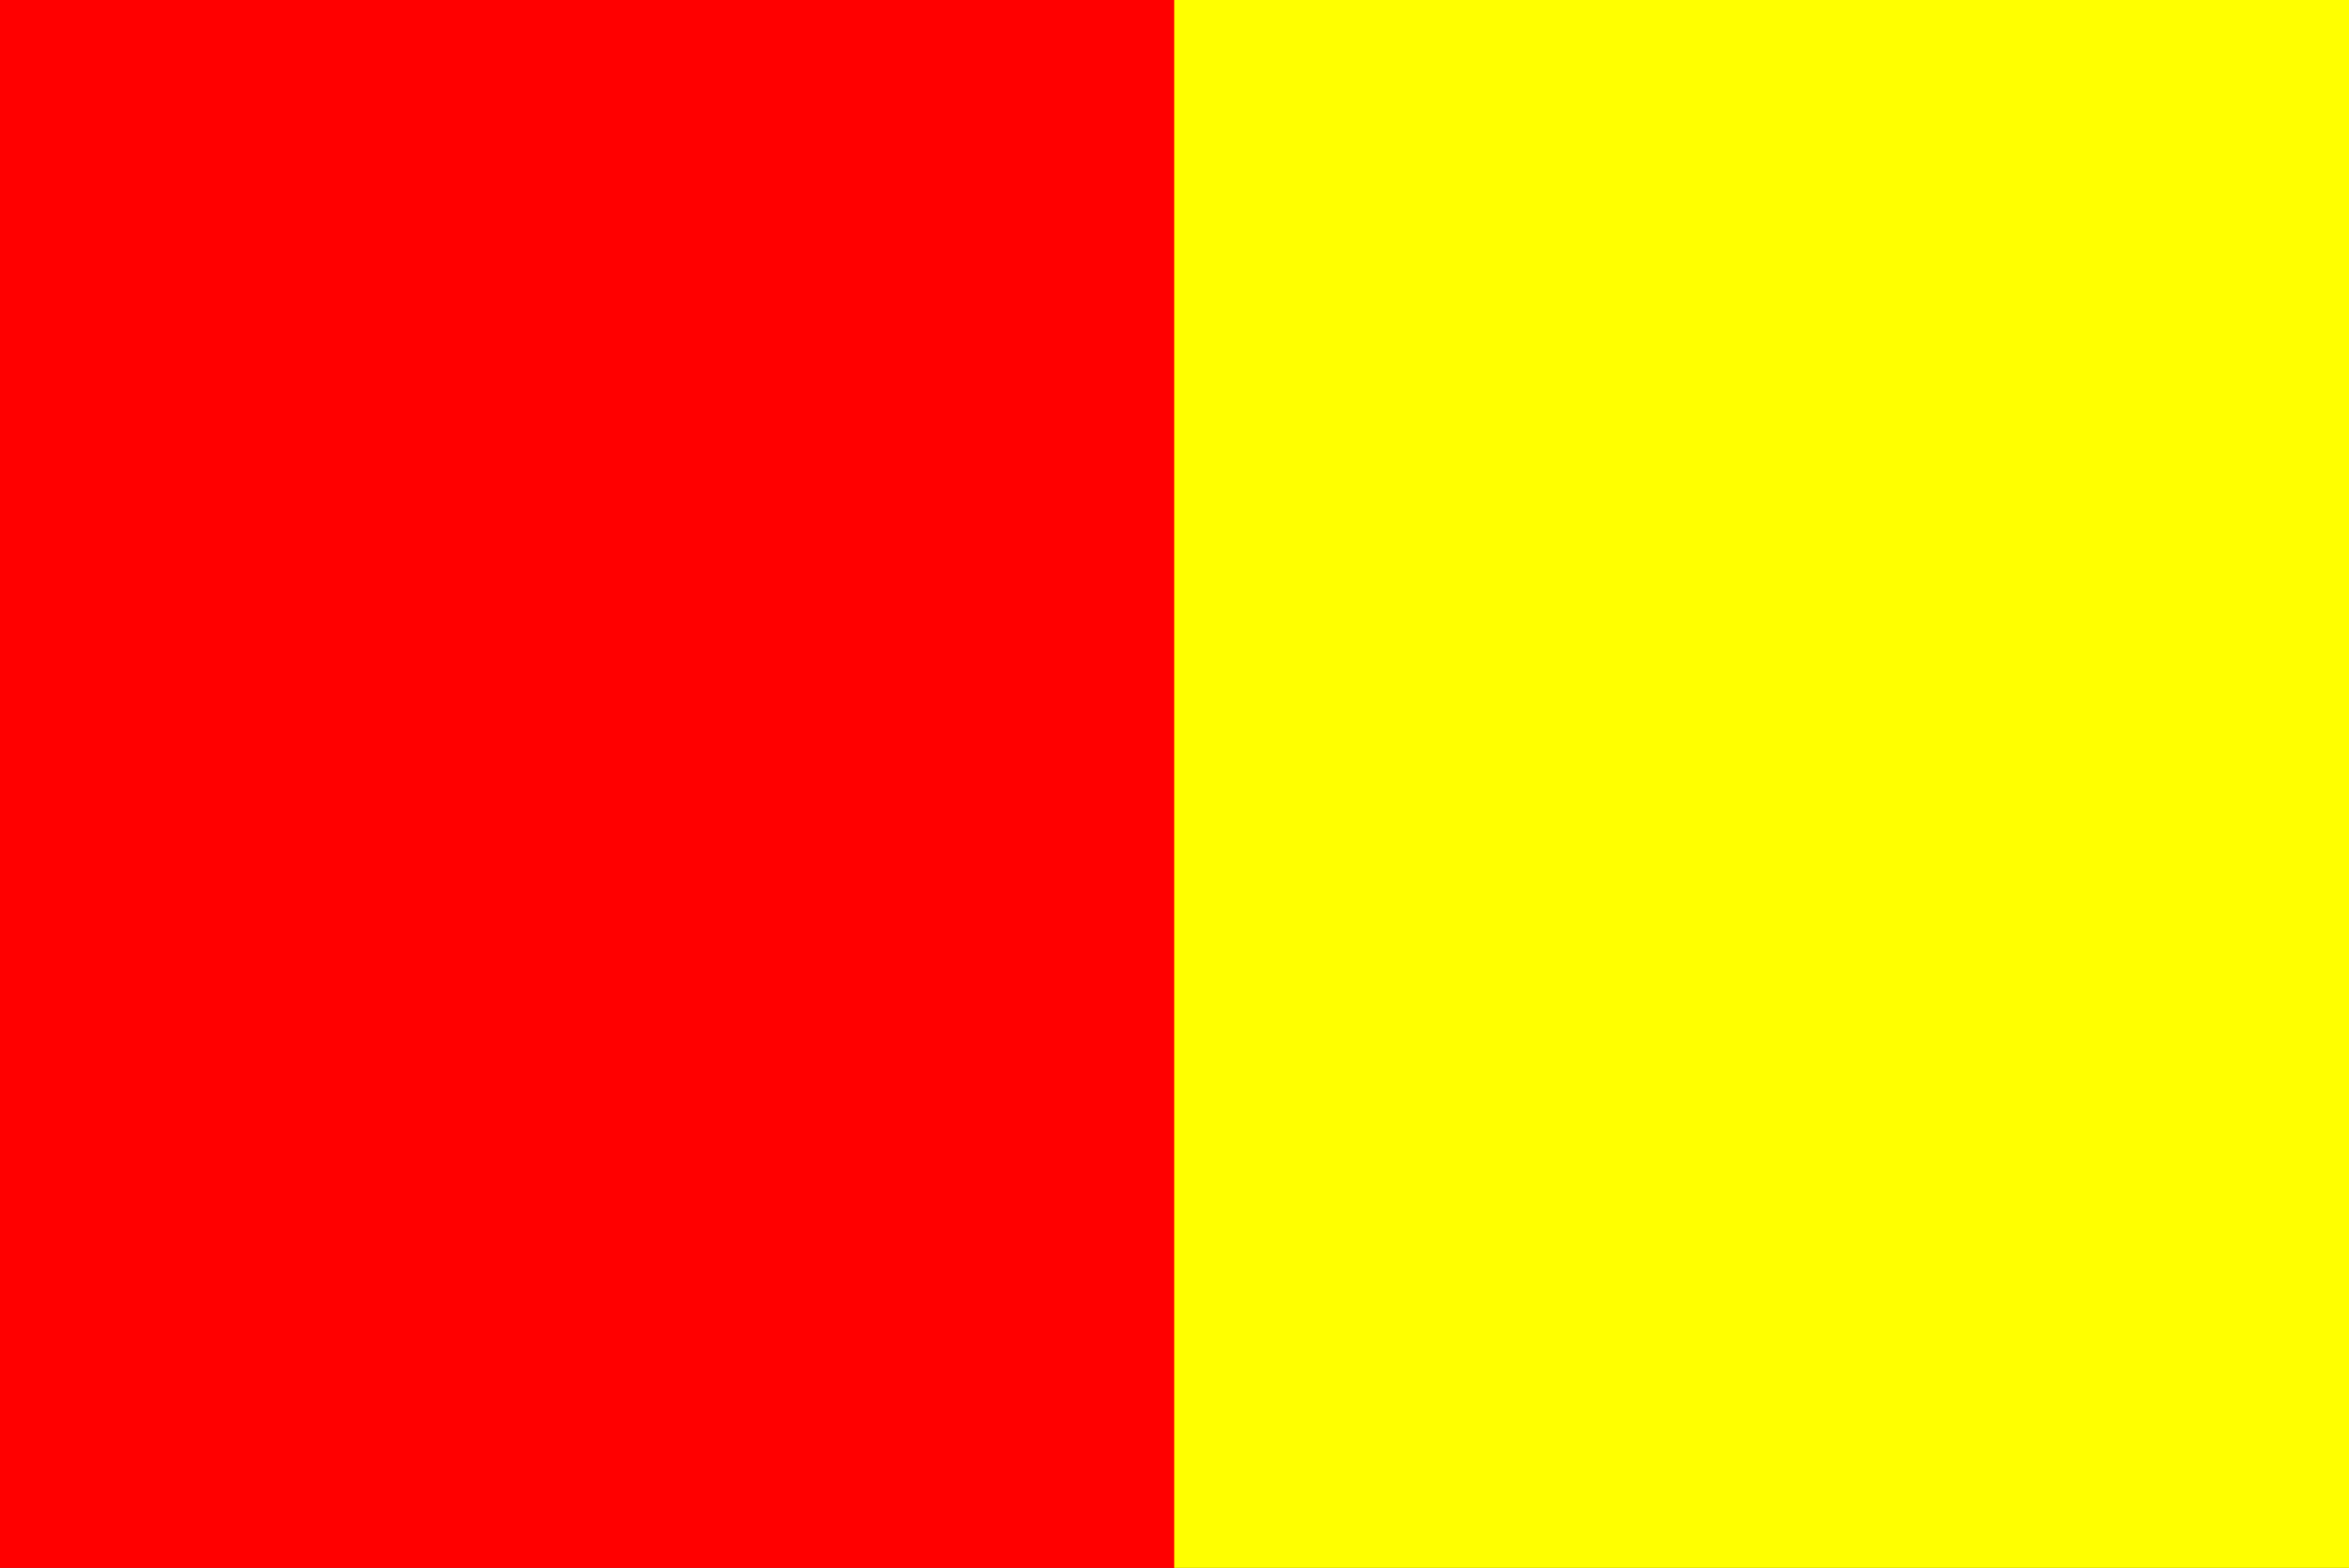 <svg xmlns="http://www.w3.org/2000/svg" width="388pt" height="259pt" viewBox="0 0 388 259"><rect x="0" y="0" width="388" height="259" fill="#333333" stroke="none"/><defs><clipPath id="a"><path d="M0 0h388v259H0z"/></clipPath></defs><g clip-path="url(#a)"><path style="fill:none;stroke-width:.1;stroke-linecap:butt;stroke-linejoin:miter;stroke:red;opacity:1;stroke-miterlimit:10" d="M0 0h194v259H0V0Zm0 0"/><path style="stroke:none;fill-rule:nonzero;fill:red;opacity:1" d="M0 0h194v259H0V0Zm0 0"/><path style="fill:none;stroke-width:.1;stroke-linecap:butt;stroke-linejoin:miter;stroke:#ff0;opacity:1;stroke-miterlimit:10" d="M194 0h194v259H194V0Zm0 0"/><path style="stroke:none;fill-rule:nonzero;fill:#ff0;opacity:1" d="M194 0h194v259H194V0Zm0 0"/></g></svg>